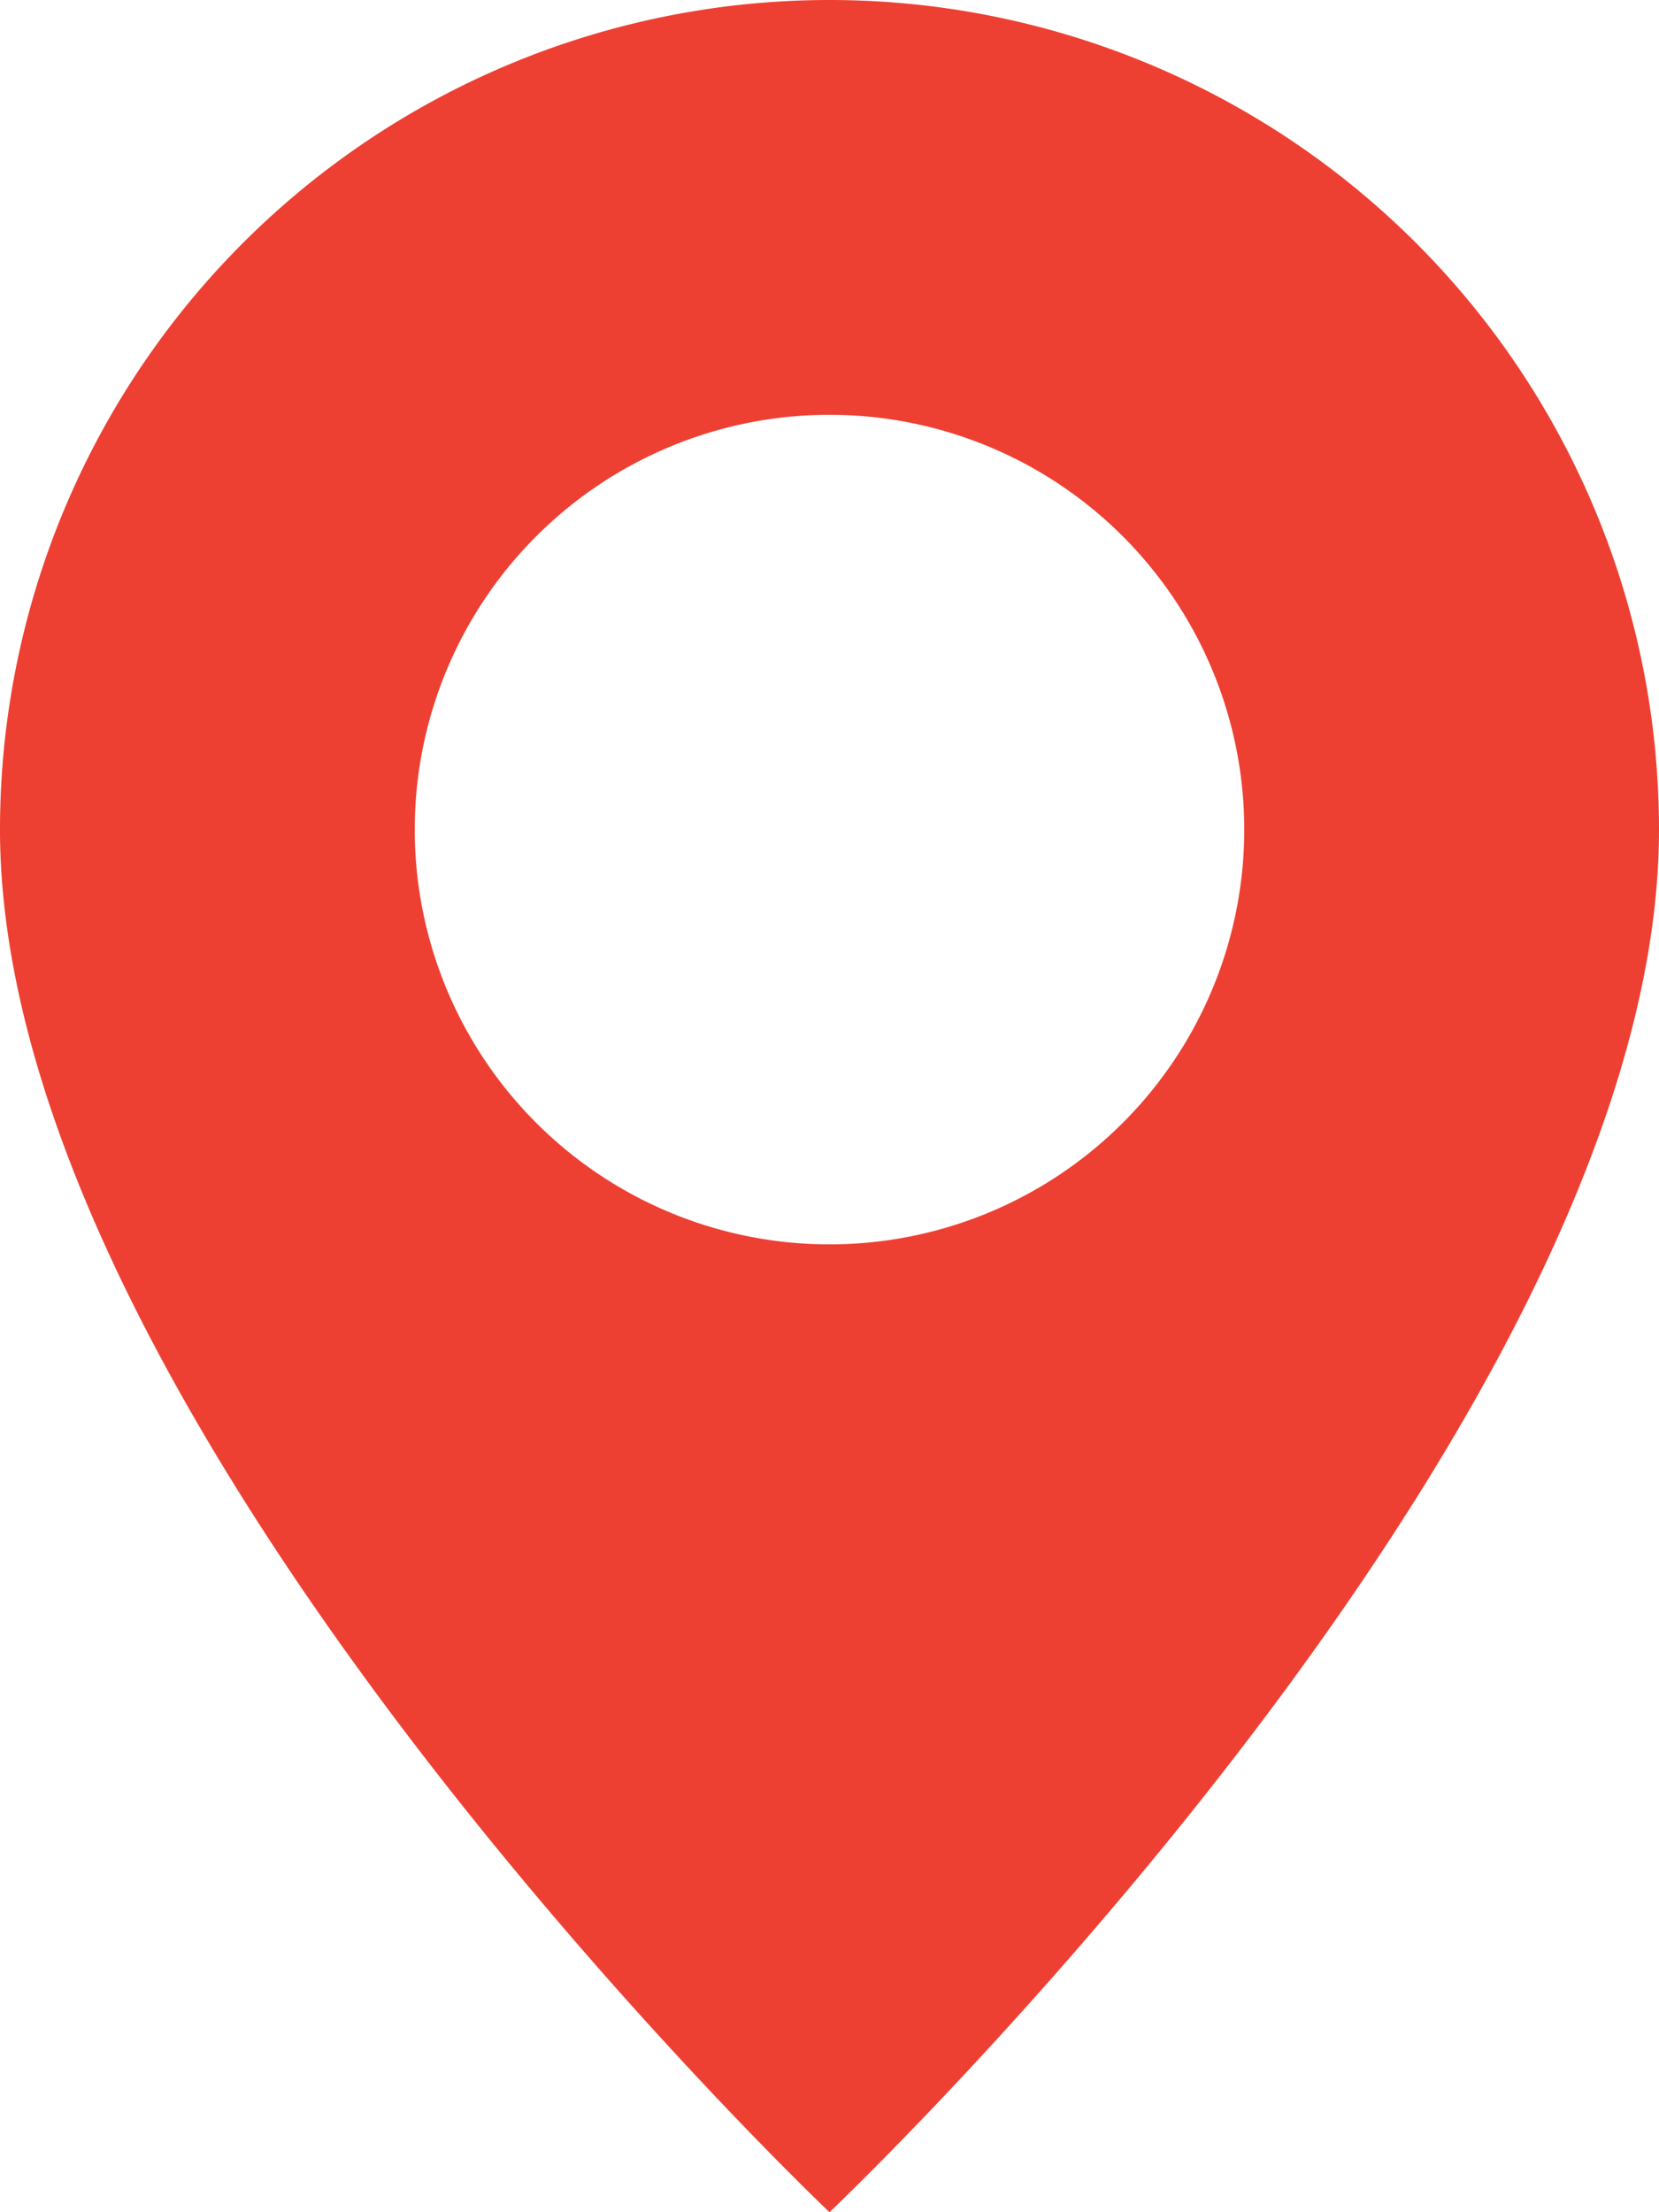 <?xml version="1.0" encoding="UTF-8"?> <svg xmlns="http://www.w3.org/2000/svg" fill="#ed4033" class="bi bi-geo-alt-fill" viewBox="2 0 12 16"><path d="M8 16s6-5.686 6-10A6 6 0 0 0 2 6c0 4.314 6 10 6 10zm0-7a3 3 0 1 1 0-6 3 3 0 0 1 0 6z" fill="#ed4033"></path></svg> 